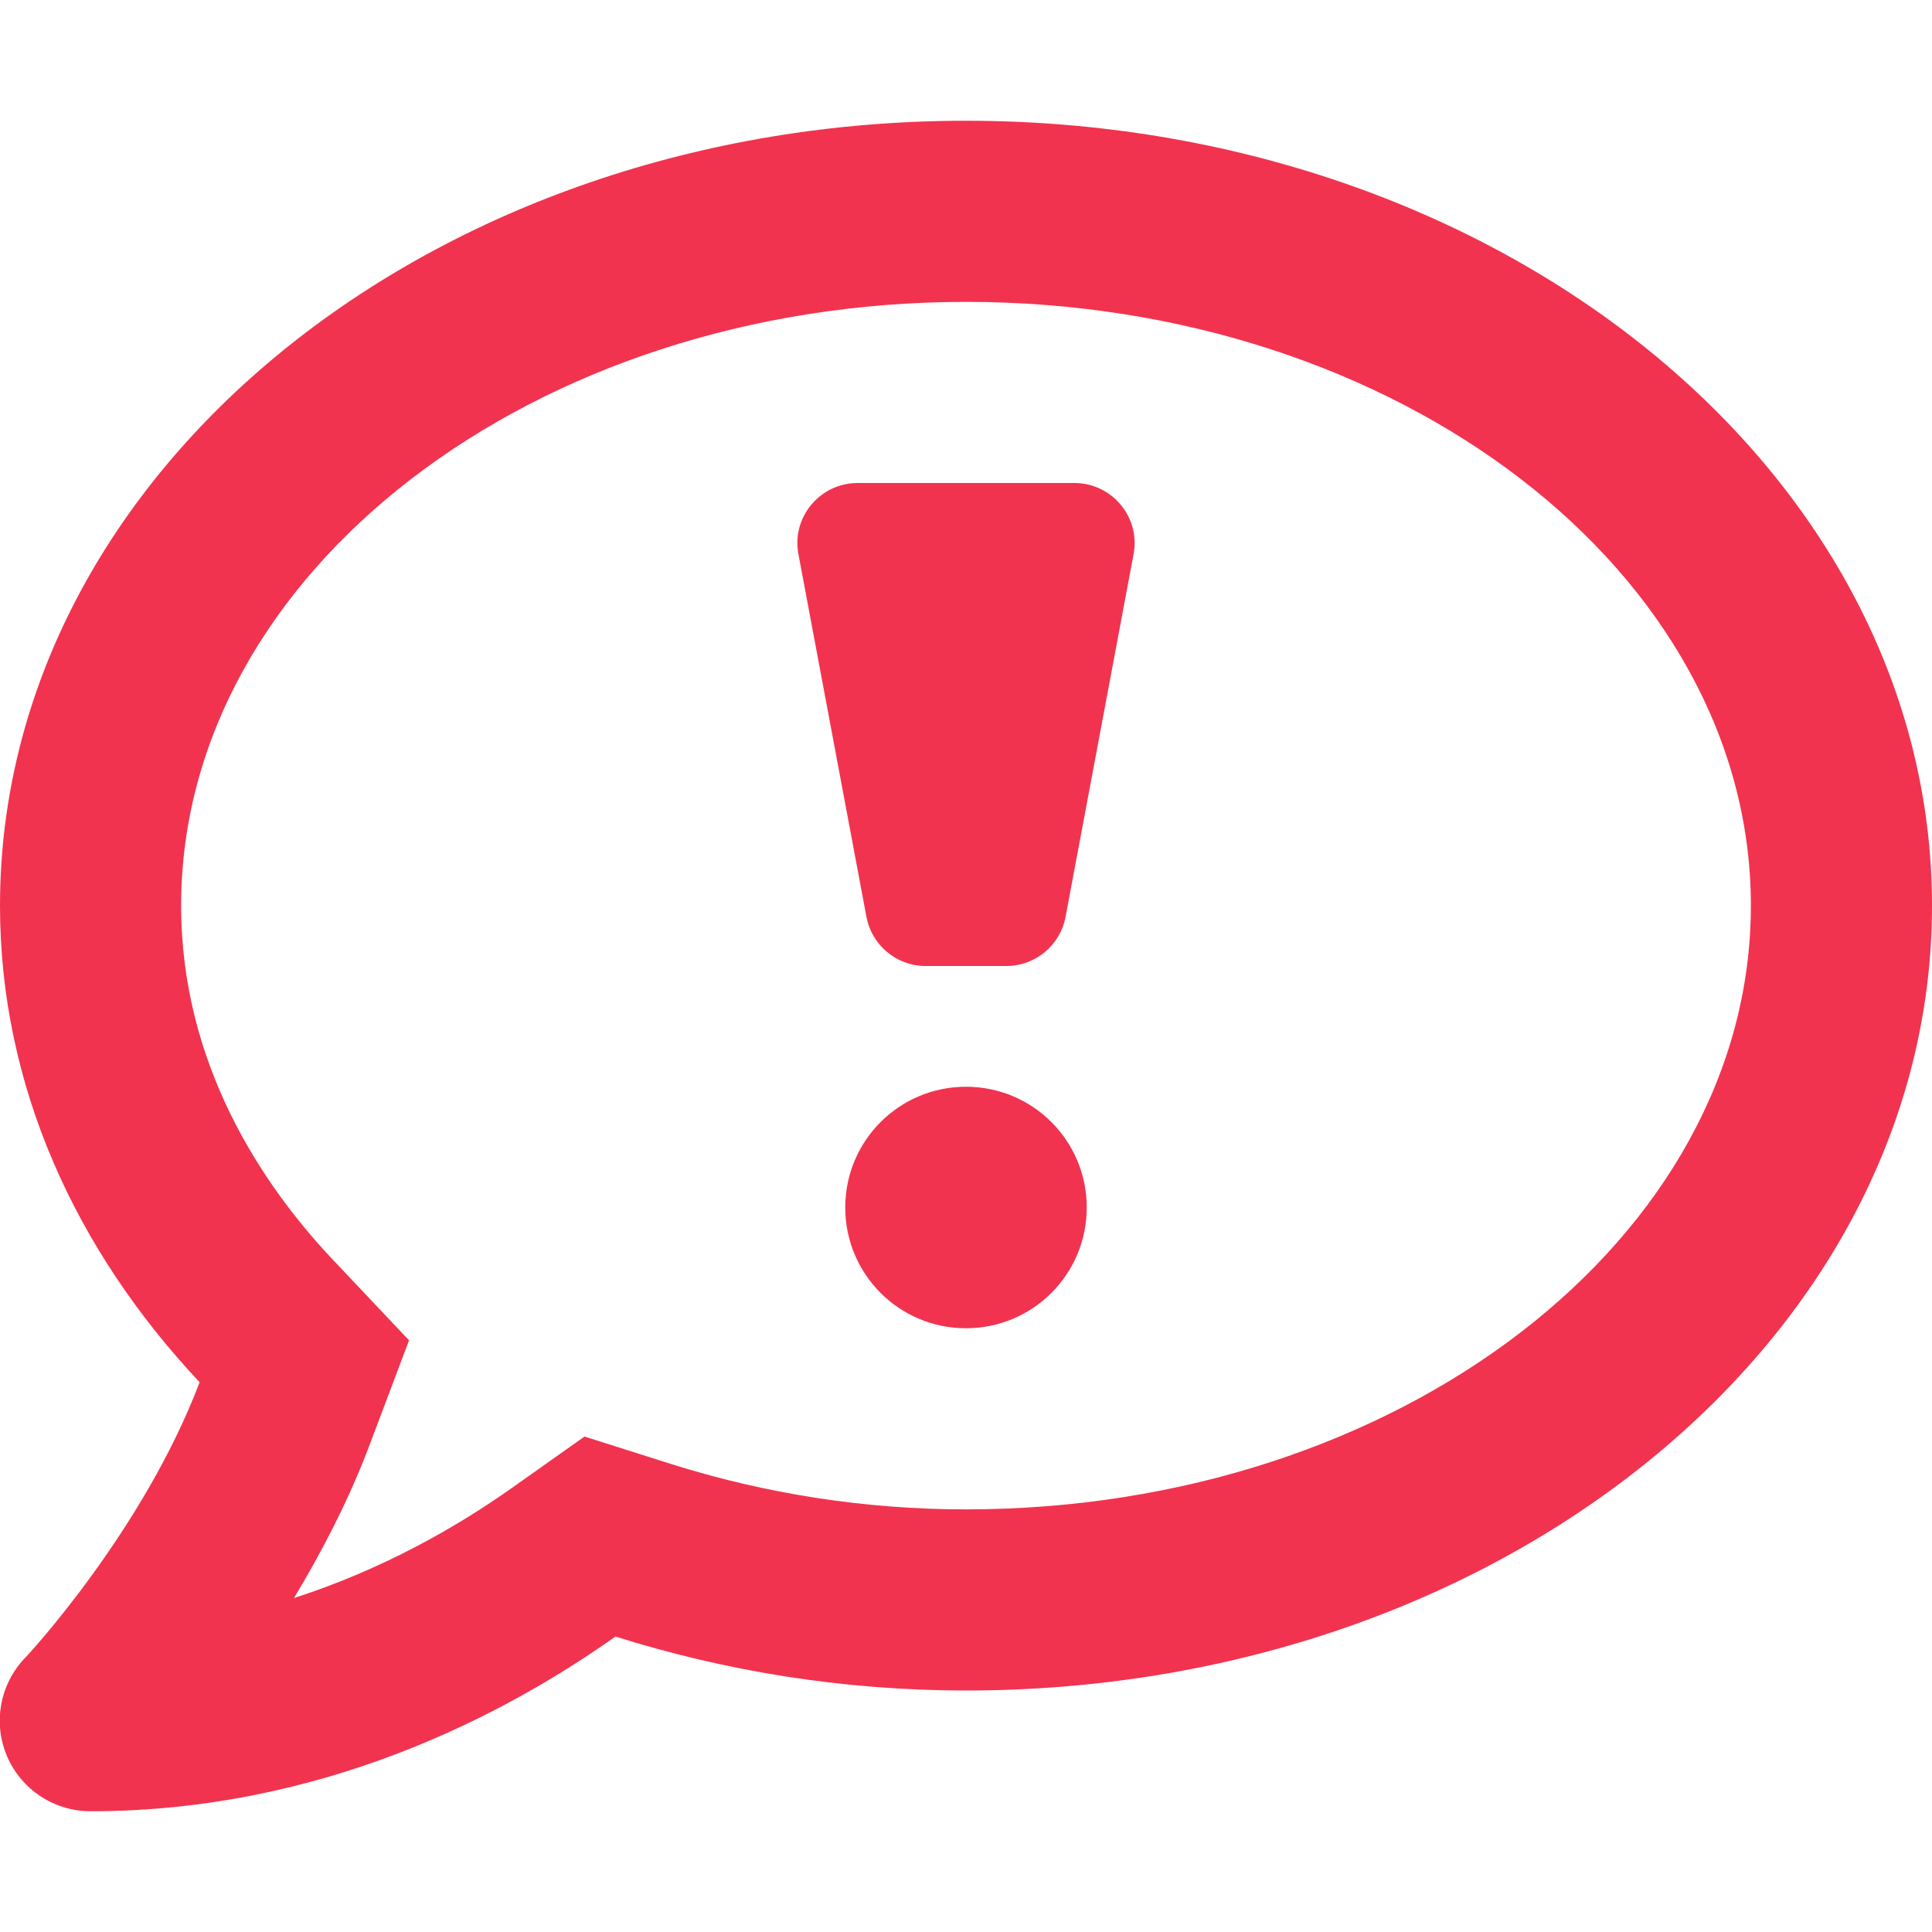 <?xml version="1.0" encoding="utf-8"?>
<!-- Generator: Adobe Illustrator 24.1.2, SVG Export Plug-In . SVG Version: 6.00 Build 0)  -->
<svg version="1.1" id="Layer_1" focusable="false" xmlns="http://www.w3.org/2000/svg" xmlns:xlink="http://www.w3.org/1999/xlink"
	 x="0px" y="0px" viewBox="0 0 512 512" style="enable-background:new 0 0 512 512;" xml:space="preserve">
<style type="text/css">
	.st0{fill:#F1334F;}
</style>
<path class="st0" d="M256,288c-17.7,0-32,14.3-32,32s14.3,32,32,32s32-14.3,32-32S273.7,288,256,288z M284.7,128h-57.4
	c-10,0-17.6,9.1-15.7,18.9l18,96c1.4,7.6,8,13.1,15.7,13.1h21.4c7.7,0,14.3-5.5,15.7-13.1l18-96C302.3,137.1,294.7,128,284.7,128z
	 M256,32C114.6,32,0,125.1,0,240c0,47.6,19.9,91.2,52.9,126.3C38,405.7,7,439.1,6.5,439.5c-6.6,7-8.4,17.2-4.6,26S14.4,480,24,480
	c61.5,0,110-25.7,139.1-46.3C192,442.8,223.2,448,256,448c141.4,0,256-93.1,256-208S397.4,32,256,32z M256,400
	c-26.7,0-53.1-4.1-78.4-12.1l-22.7-7.2l-19.5,13.8c-14.3,10.1-33.9,21.4-57.5,29c7.3-12.1,14.4-25.7,19.9-40.2l10.6-28.1l-20.6-21.8
	C69.7,314.1,48,282.2,48,240c0-88.2,93.3-160,208-160s208,71.8,208,160S370.7,400,256,400z"/>
</svg>
